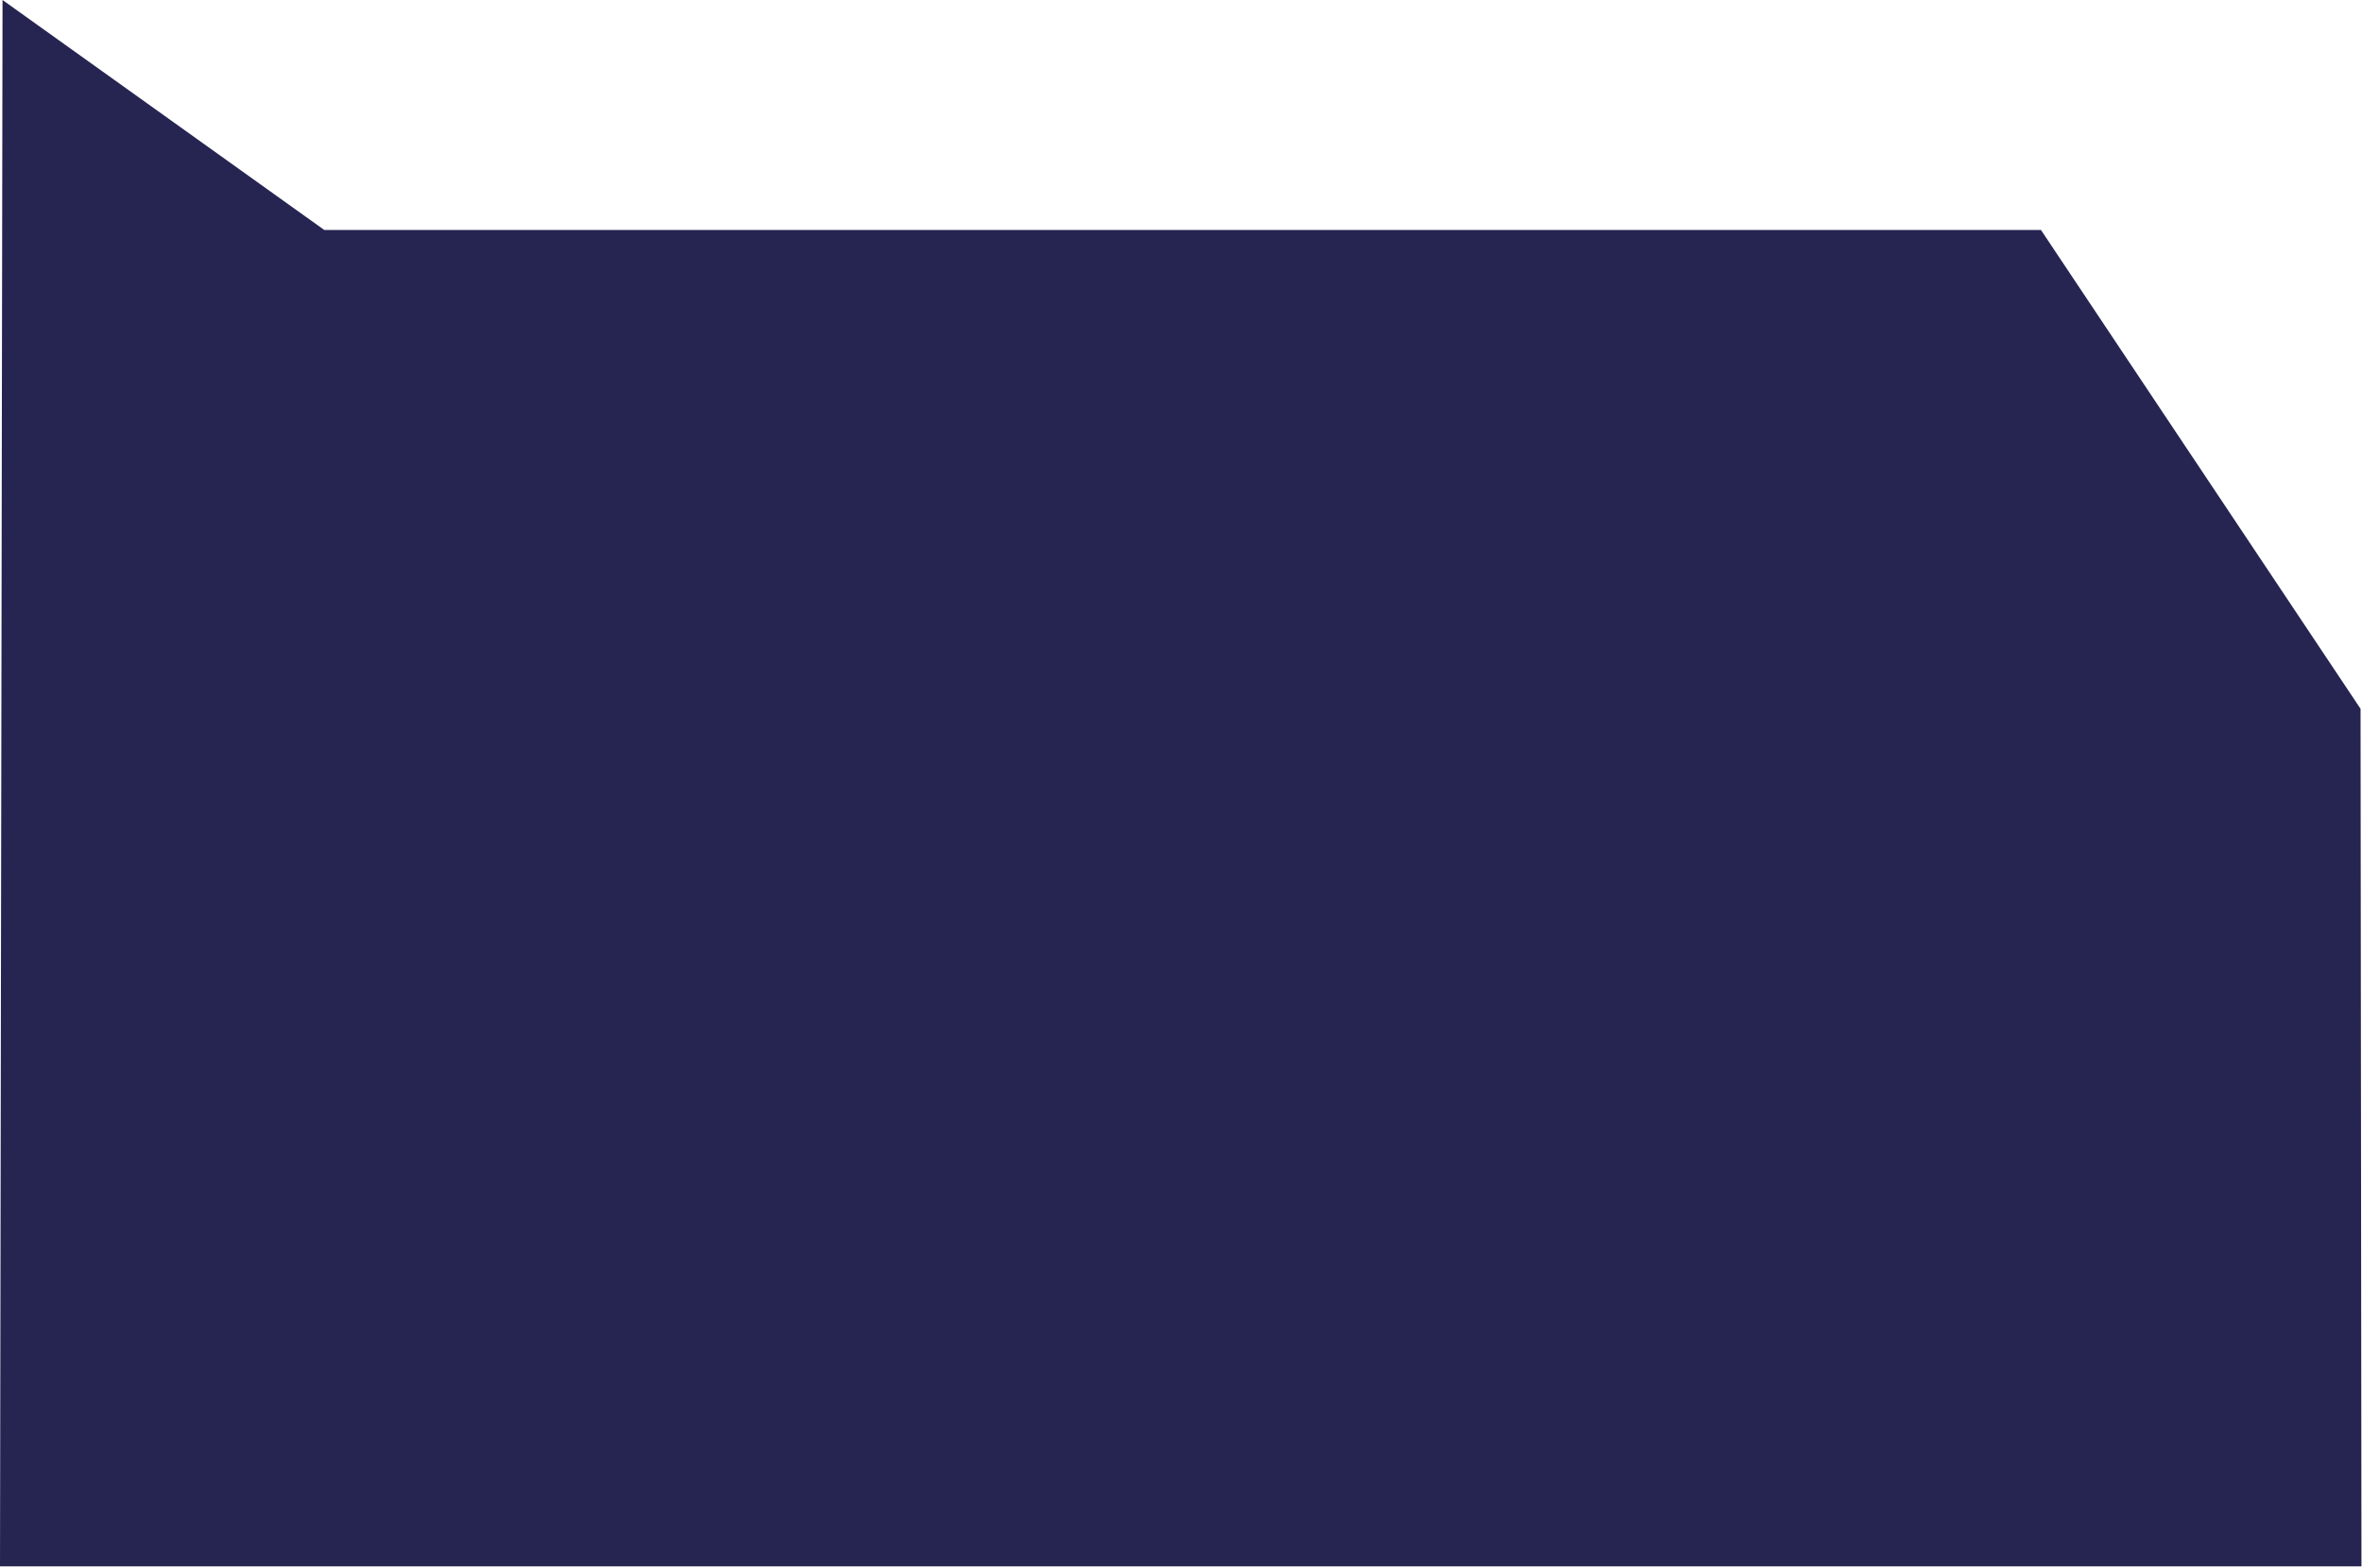 <?xml version="1.0" encoding="UTF-8"?> <svg xmlns="http://www.w3.org/2000/svg" width="1303" height="865" viewBox="0 0 1303 865" fill="none"><path fill-rule="evenodd" clip-rule="evenodd" d="M1.399 0L178.899 126.9H1125.9L1302.2 391.1L1302.7 864.3C868.466 864.3 434.233 864.3 0 864.3L1.399 0Z" fill="#262451"></path></svg> 